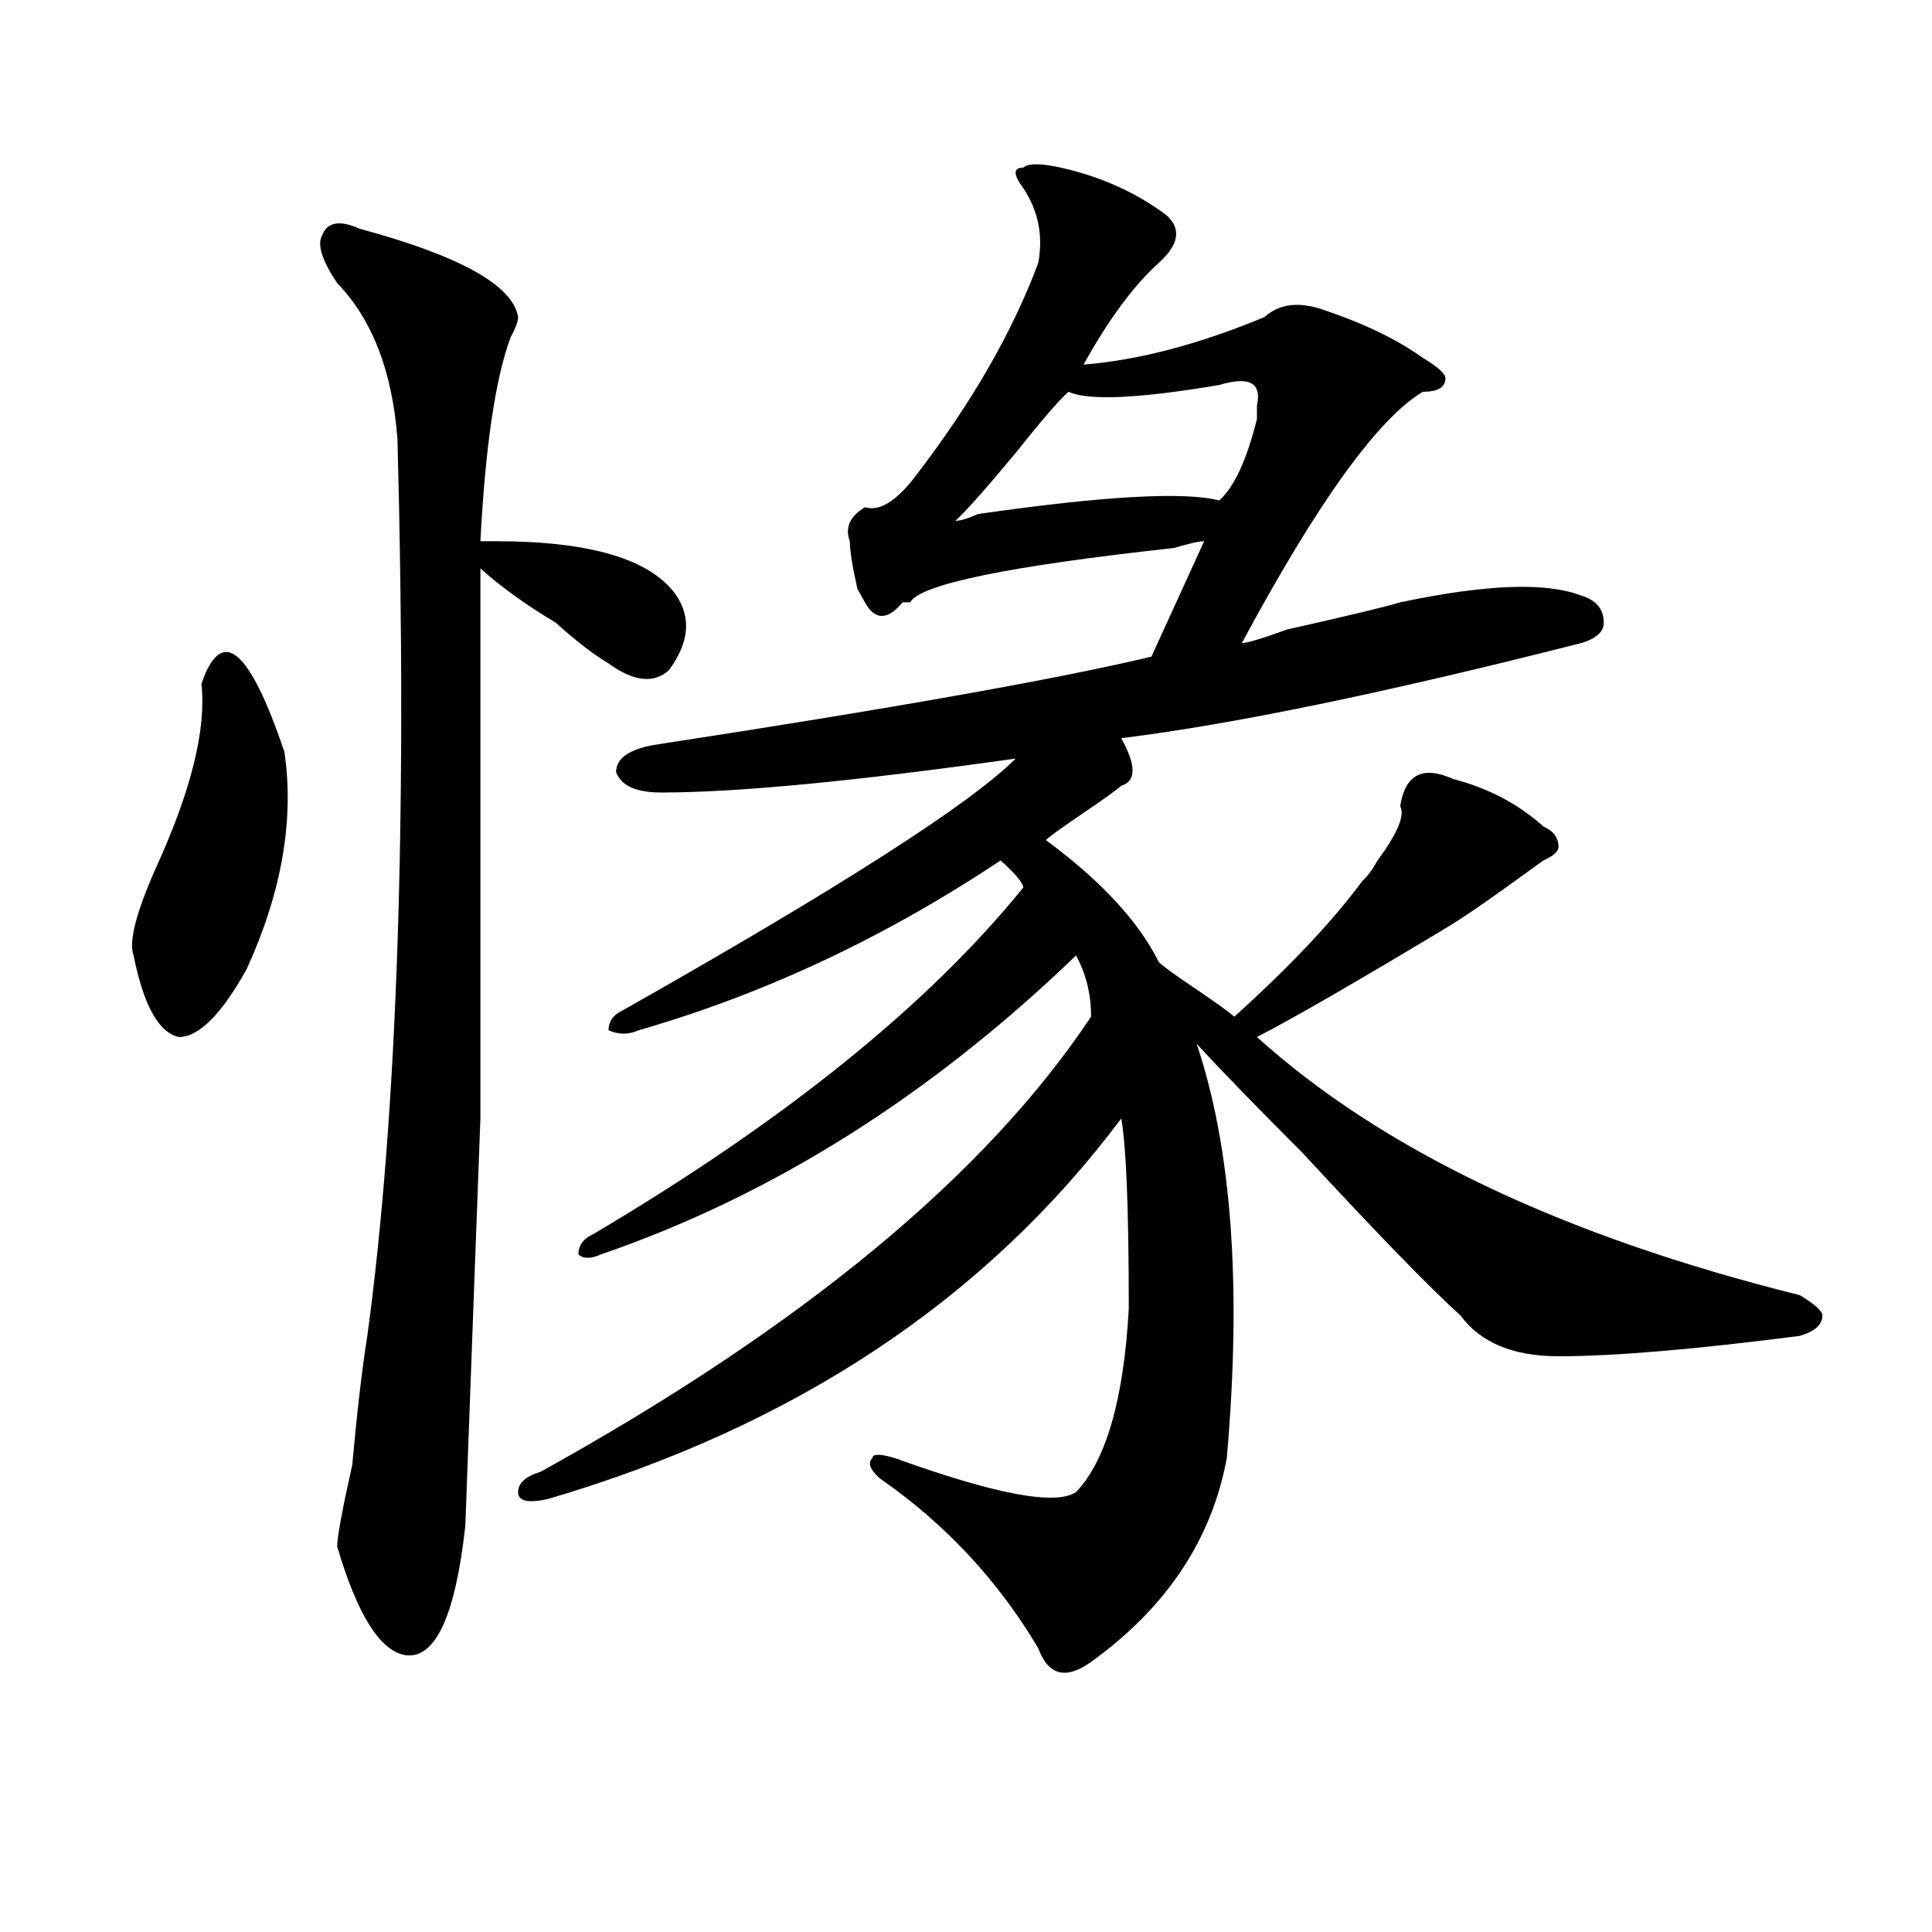 <?xml version="1.0" encoding="utf-8"?>
<!-- Generator: Adobe Illustrator 16.0.0, SVG Export Plug-In . SVG Version: 6.00 Build 0)  -->
<!DOCTYPE svg PUBLIC "-//W3C//DTD SVG 1.1//EN" "http://www.w3.org/Graphics/SVG/1.1/DTD/svg11.dtd">
<svg version="1.1" id="图层_1" xmlns="http://www.w3.org/2000/svg" xmlns:xlink="http://www.w3.org/1999/xlink" x="0px" y="0px"
	 width="1000px" height="1000px" viewBox="0 0 1000 1000" enable-background="new 0 0 1000 1000" xml:space="preserve">
<path d="M104.266,353.953c10.366-30.432,24.694-18.731,42.926,35.156c5.183,35.156-1.341,72.675-19.512,112.5
	c-13.048,23.456-24.755,35.156-35.121,35.156c-10.427-2.307-18.231-16.369-23.414-42.188c-2.622-7.031,1.28-22.247,11.707-45.703
	C99.022,409.05,106.827,377.409,104.266,353.953z M186.215,118.406c52.011,14.063,79.327,29.334,81.949,45.703
	c0,2.362-1.341,5.878-3.902,10.547c-7.805,21.094-13.048,56.25-15.609,105.469c2.562,0,5.183,0,7.805,0
	c49.39,0,80.607,9.394,93.656,28.125c7.805,11.756,6.463,24.609-3.902,38.672c-7.805,7.031-18.231,5.878-31.219-3.516
	c-7.805-4.669-16.95-11.7-27.316-21.094c-15.609-9.338-28.657-18.731-39.023-28.125c0,128.925,0,223.847,0,284.766
	c-2.622,70.313-5.243,140.625-7.805,210.938c-5.243,46.856-15.609,69.104-31.219,66.797c-13.048-2.362-24.755-21.094-35.121-56.25
	c0-4.669,2.562-18.731,7.805-42.188c2.562-28.125,5.183-50.372,7.805-66.797c15.609-114.807,20.792-269.494,15.609-464.063
	c-2.622-35.156-13.048-62.072-31.219-80.859c-7.805-11.7-10.427-19.885-7.805-24.609
	C169.265,114.891,175.788,113.737,186.215,118.406z M549.133,86.766c20.792,4.725,39.023,12.909,54.633,24.609
	c7.805,7.031,6.463,15.271-3.902,24.609c-13.049,11.756-26.036,29.334-39.023,52.734c28.597-2.307,59.815-10.547,93.656-24.609
	c7.805-7.031,18.17-8.185,31.219-3.516c20.792,7.031,37.682,15.271,50.73,24.609c7.805,4.725,11.707,8.24,11.707,10.547
	c0,4.725-3.902,7.031-11.707,7.031c-23.414,14.063-54.633,57.459-93.656,130.078c2.561,0,10.365-2.307,23.414-7.031
	c31.219-7.031,50.73-11.7,58.535-14.063c44.206-9.338,75.425-10.547,93.656-3.516c7.805,2.362,11.707,7.031,11.707,14.063
	c0,4.725-3.902,8.24-11.707,10.547c-101.461,25.818-180.85,42.188-238.043,49.219c7.805,14.063,7.805,22.303,0,24.609
	c-2.622,2.362-9.146,7.031-19.512,14.063c-10.427,7.031-16.951,11.756-19.512,14.063c28.597,21.094,48.108,42.188,58.535,63.281
	c2.561,2.362,9.085,7.031,19.512,14.063c10.365,7.031,16.89,11.756,19.512,14.063c28.597-25.763,50.73-49.219,66.34-70.313
	c2.561-2.307,5.183-5.822,7.805-10.547c10.365-14.063,14.268-23.4,11.707-28.125c2.561-16.369,11.707-21.094,27.316-14.063
	c18.17,4.725,33.779,12.909,46.828,24.609c5.183,2.362,7.805,5.878,7.805,10.547c0,2.362-2.622,4.725-7.805,7.031l-19.512,14.063
	c-13.049,9.394-23.414,16.425-31.219,21.094c-46.828,28.125-79.389,46.912-97.559,56.25
	c64.998,58.612,158.654,103.162,280.969,133.594c7.805,4.725,11.707,8.24,11.707,10.547c0,4.725-3.902,8.24-11.707,10.547
	C876.93,698.484,835.284,702,806.688,702c-23.414,0-40.365-7.031-50.73-21.094c-15.609-14.063-42.926-42.188-81.949-84.375
	c-23.414-23.4-41.646-42.188-54.633-56.25c18.17,53.943,23.414,125.409,15.609,214.453c-7.805,42.188-31.219,77.344-70.242,105.469
	c-13.049,9.338-22.134,7.031-27.316-7.031c-20.854-35.156-48.17-64.435-81.949-87.891c-5.244-4.669-6.524-8.185-3.902-10.547
	c0-2.307,3.902-2.307,11.707,0c52.011,18.787,83.229,24.609,93.656,17.578c15.609-16.369,24.694-48.01,27.316-94.922
	c0-51.525-1.342-84.375-3.902-98.438c-70.242,93.769-169.143,159.412-296.578,196.875c-10.427,2.362-15.609,1.209-15.609-3.516
	c0-4.669,3.902-8.185,11.707-10.547c135.24-74.981,230.238-153.479,284.871-235.547c0-11.7-2.622-22.247-7.805-31.641
	c-75.486,72.675-157.436,124.256-245.848,154.688c-5.243,2.362-9.146,2.362-11.707,0c0-4.669,2.562-8.185,7.805-10.547
	c98.839-58.557,172.983-118.322,222.434-179.297c0-2.307-3.902-7.031-11.707-14.063C458.037,485.24,395.6,514.519,330.602,533.25
	c-5.243,2.362-10.427,2.362-15.609,0c0-4.669,2.562-8.185,7.805-10.547c111.826-63.281,179.508-106.622,202.922-130.078
	c-83.291,11.756-144.387,17.578-183.41,17.578c-13.048,0-20.853-3.516-23.414-10.547c0-7.031,6.464-11.7,19.512-14.063
	c122.253-18.731,208.104-33.947,257.555-45.703l27.316-59.766c-2.622,0-7.805,1.209-15.609,3.516
	c-85.852,9.394-131.399,18.787-136.582,28.125h-3.902c-7.805,9.394-14.329,9.394-19.512,0l-3.902-7.031
	c-2.622-11.7-3.902-19.885-3.902-24.609c-2.622-7.031,0-12.854,7.805-17.578c7.805,2.362,16.89-3.516,27.316-17.578
	c28.597-37.463,49.389-73.828,62.438-108.984c2.561-14.063,0-26.916-7.805-38.672c-5.244-7.031-5.244-10.547,0-10.547
	C532.182,84.459,538.706,84.459,549.133,86.766z M631.082,199.266c-41.646,7.031-67.682,8.24-78.047,3.516
	c-5.244,4.725-14.329,15.271-27.316,31.641c-15.609,18.787-26.036,30.487-31.219,35.156c2.561,0,6.463-1.153,11.707-3.516
	c64.998-9.338,106.644-11.7,124.875-7.031c7.805-7.031,14.268-21.094,19.512-42.188c0-2.307,0-4.669,0-7.031
	C653.154,198.112,646.691,194.597,631.082,199.266z"/>
</svg>
